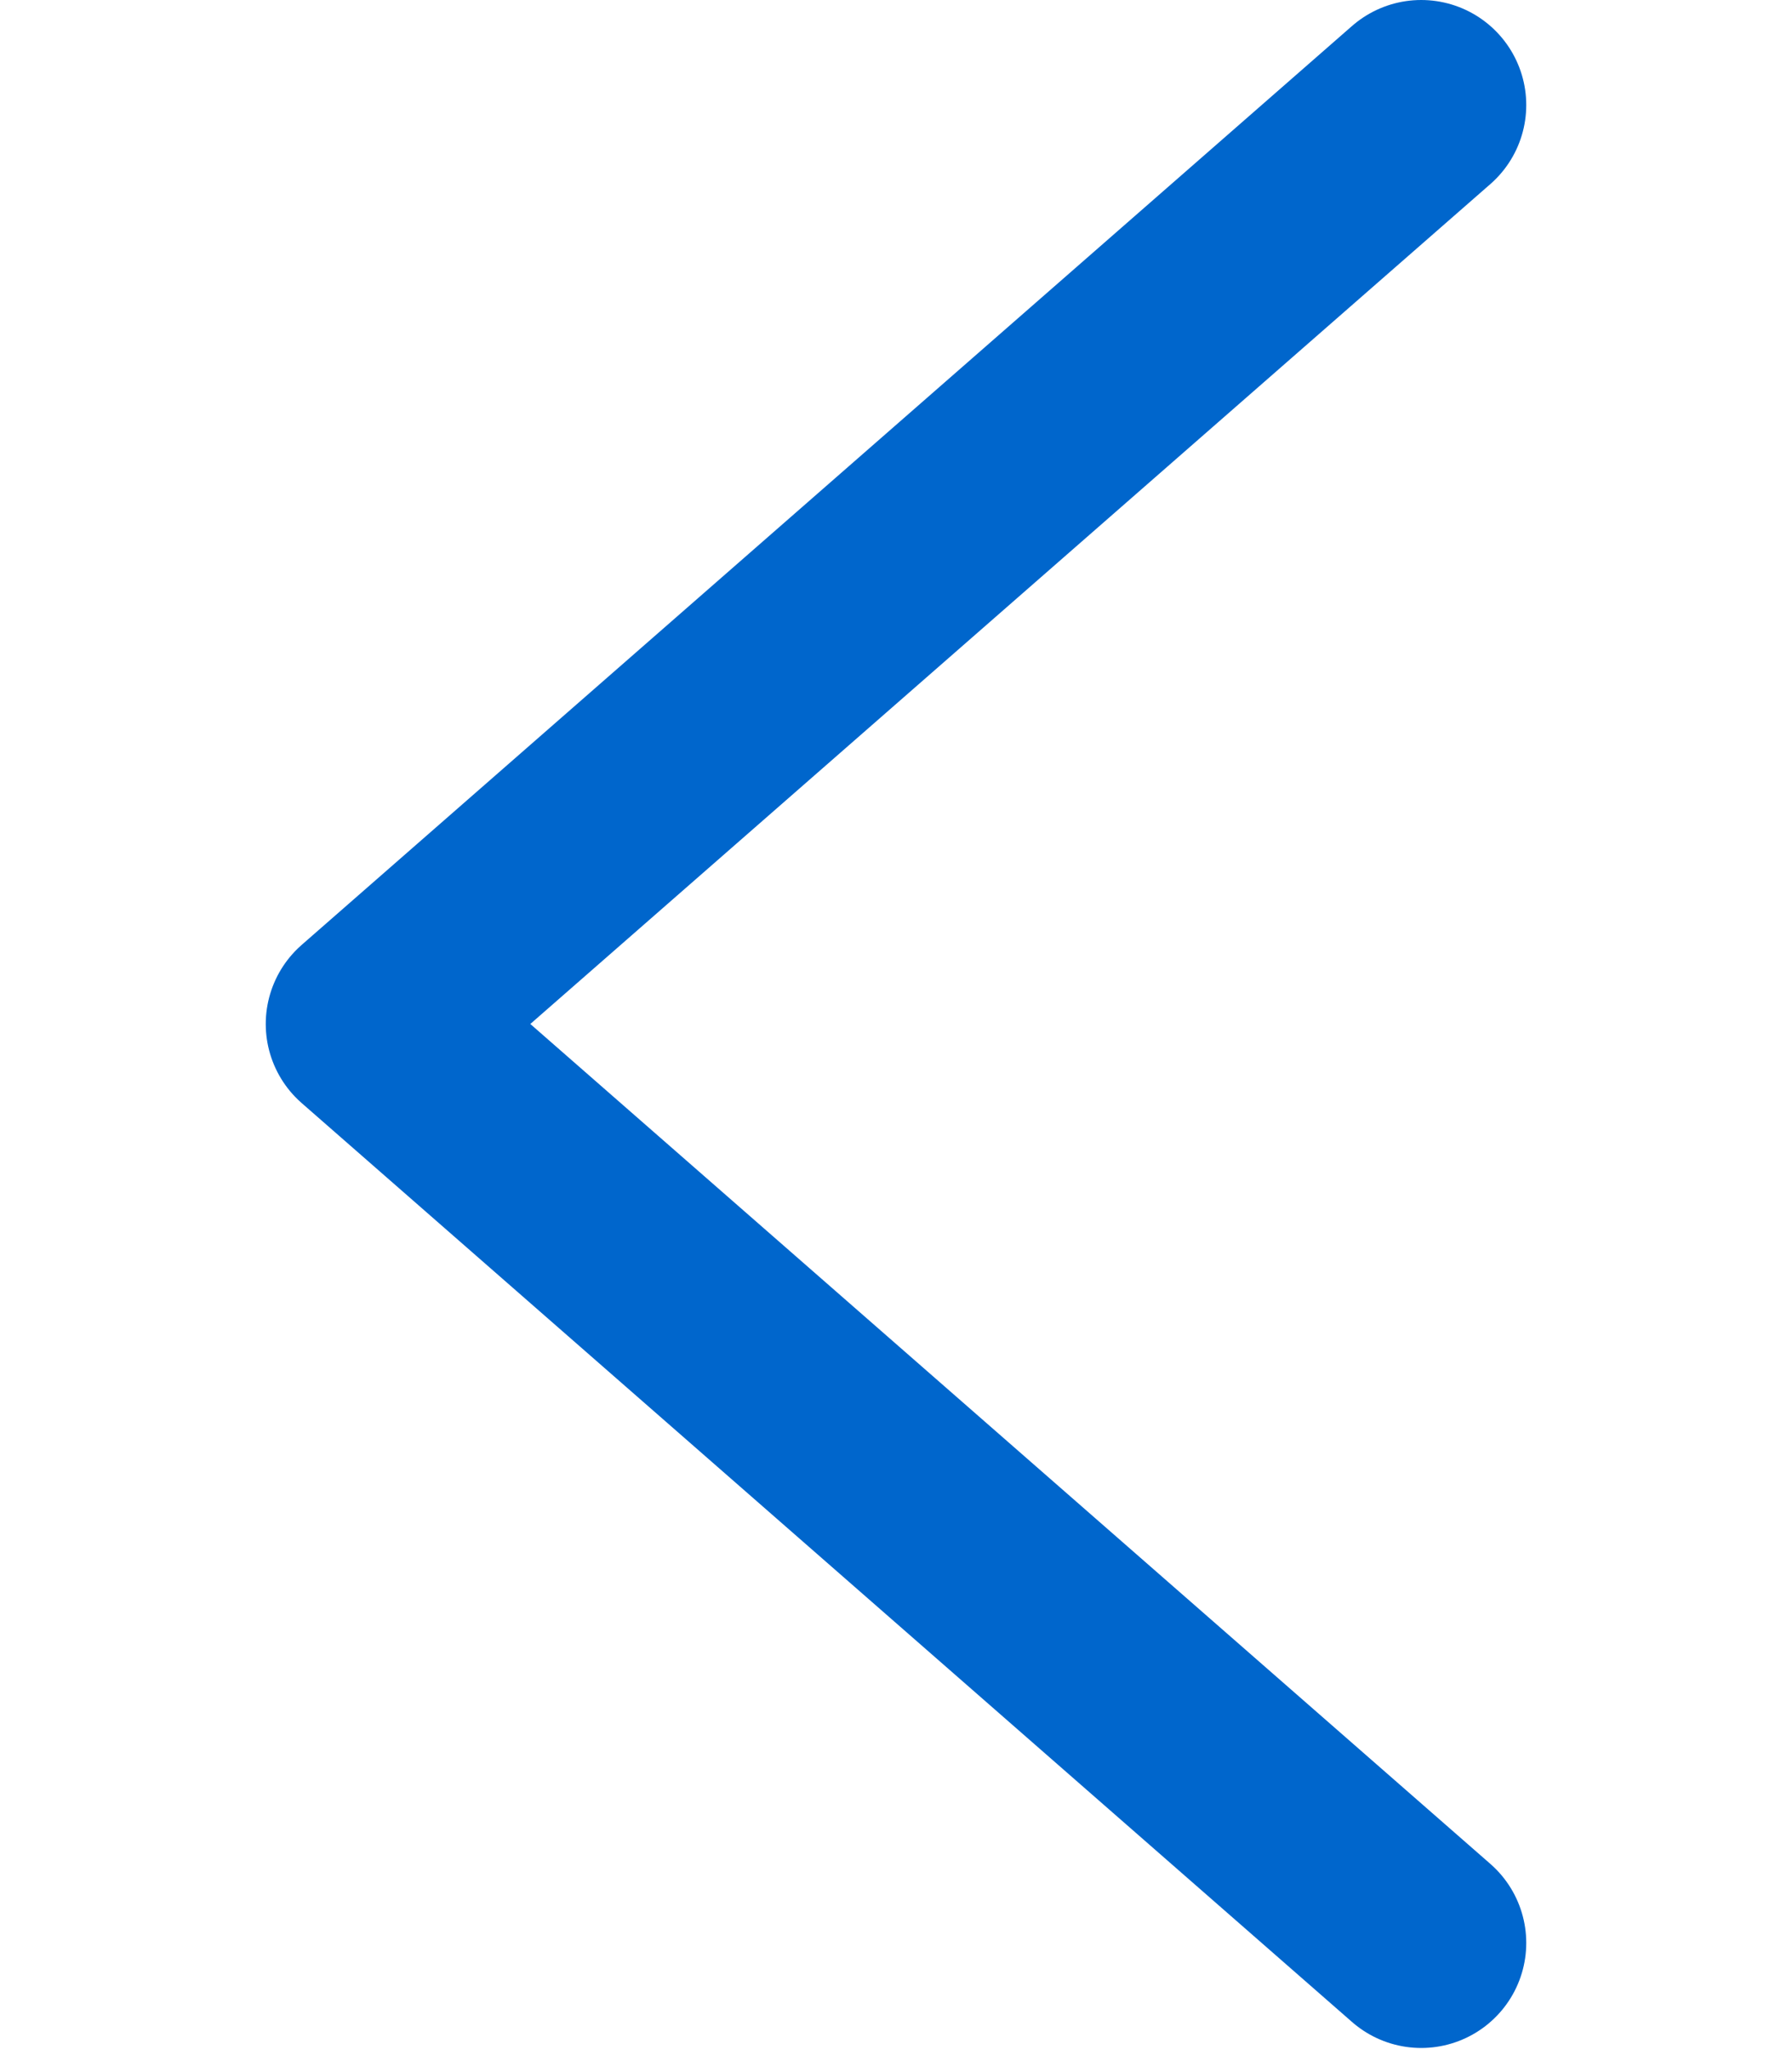 <?xml version="1.0" encoding="UTF-8"?>
<svg id="_レイヤー_1" data-name="レイヤー_1" xmlns="http://www.w3.org/2000/svg" viewBox="0 0 17.06 19.51">
  <path d="M13.53,18.5L3.53,9.75,13.53,1" fill="none" stroke="#06c" stroke-linecap="round" stroke-linejoin="round" stroke-width="2"/>
</svg>